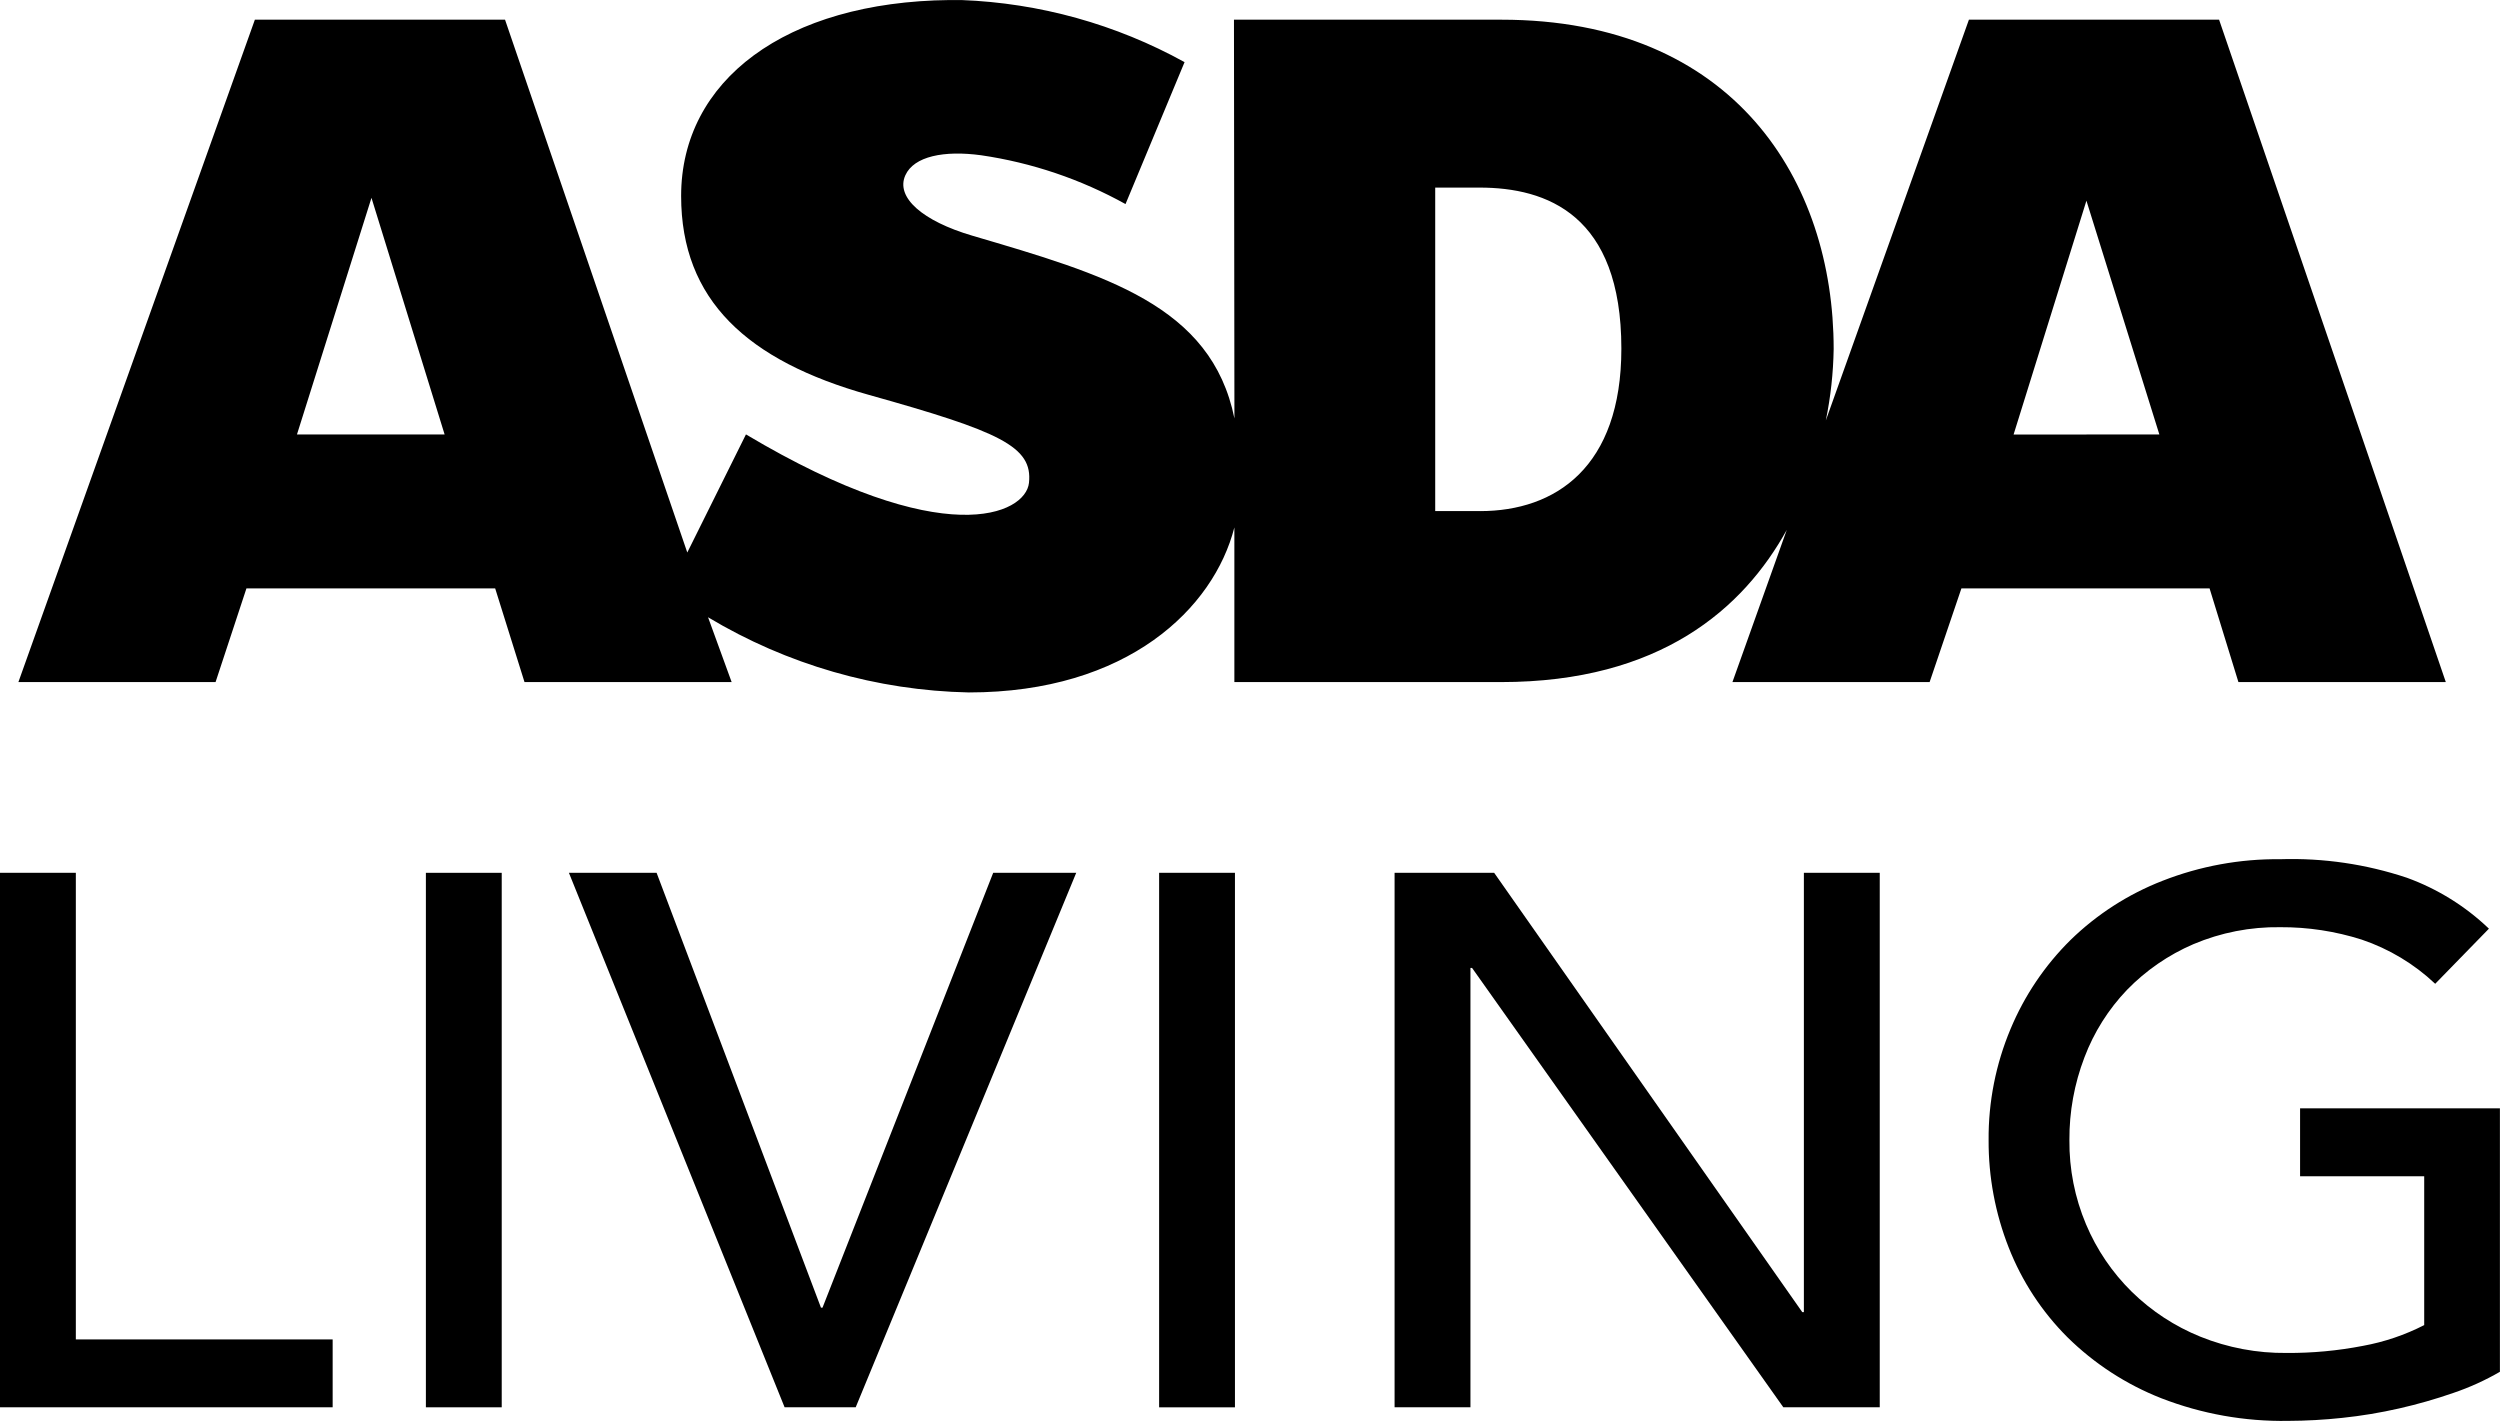 <?xml version="1.0" encoding="utf-8"?>
<!-- Generator: Adobe Illustrator 25.4.1, SVG Export Plug-In . SVG Version: 6.00 Build 0)  -->
<svg version="1.1" id="Layer_1" xmlns="http://www.w3.org/2000/svg" xmlns:xlink="http://www.w3.org/1999/xlink" x="0px" y="0px"
	 viewBox="0 0 140.906 80.084" style="enable-background:new 0 0 140.906 80.084;" xml:space="preserve">
<g id="Group_474" transform="translate(0 52.556)">
	<g>
		<g>
			<g id="Group_468" transform="translate(0 -52.556)">
				<g id="Group_467" transform="translate(1.038 -0.001)">
					<path id="Path_527" d="M124.035,1.111h-14.1l-8.065,22.588c0.272-1.326,0.42-2.674,0.442-4.027
						c0-9.463-5.593-18.561-18.732-18.561H68.511l0.026,22.473c-1.292-6.385-7.3-8.1-14.775-10.3c-2.8-0.824-4.331-2.156-3.774-3.4
						c0.483-1.079,2.19-1.416,4.274-1.132c2.856,0.418,5.613,1.35,8.137,2.751l3.328-8c-3.864-2.135-8.175-3.334-12.586-3.5h-0.655
						c-9.252,0.1-15.134,4.529-15.134,11.044c0,5.867,3.73,9.289,10.587,11.212c7.366,2.063,9.243,2.9,9.018,4.961
						c-0.194,1.769-4.776,3.927-15.951-2.735l-3.307,6.657L27.427,1.111h-14.1L-0.001,38.444h11.113l1.74-5.28h14.019l1.653,5.28
						h11.675l-1.33-3.653c4.446,2.669,9.511,4.13,14.695,4.238c8.958,0,13.806-4.745,14.97-9.3v8.716h15.035
						c8.966,0,13.655-4.146,16.1-8.579l-3.063,8.579h11.114l1.792-5.28h13.987l1.626,5.28h11.684v-0.016L124.035,1.111z
						 M15.699,24.49l4.2-13.339l4.123,13.339H15.699z M82.387,28.807h-2.533V10.574h2.5c3.781,0,7.992,1.522,7.992,9.076
						c0,6.694-3.72,9.158-7.962,9.158 M112.453,24.491l4.105-13.179l4.111,13.178L112.453,24.491z"/>
				</g>
			</g>
		</g>
	</g>
	<g id="Group_469" transform="translate(0 -3.363)">
		<path id="Path_529" d="M0,0v30.125h18.749V26.3H4.274V0H0z"/>
	</g>
	<path id="Path_530" d="M24.004,26.763h4.274V-3.362h-4.274V26.763z"/>
	<g id="Group_470" transform="translate(32.065 -3.363)">
		<path id="Path_531" d="M23.914,0l-9.62,24.509h-0.088L4.942,0H0l12.157,30.125h4.007L28.594,0H23.914z"/>
	</g>
	<path id="Path_532" d="M65.331,26.763h4.274V-3.362h-4.274V26.763z"/>
	<g id="Group_471" transform="translate(78.602 -3.363)">
		<path id="Path_533" d="M23.069,0v24.763h-0.09L5.612,0H0v30.125h4.276V5.361h0.09l17.545,24.764h5.434V0H23.069z"/>
	</g>
	<g>
		<g>
			<g id="Group_473" transform="translate(0 -52.556)">
				<g id="Group_472" transform="translate(112.092 48.427)">
					<path id="Path_534" d="M28.809,14.042v14.849c-0.834,0.483-1.714,0.882-2.627,1.192c-1,0.347-2.019,0.638-3.051,0.873
						c-1.057,0.241-2.128,0.419-3.206,0.532c-1.013,0.109-2.032,0.165-3.051,0.169c-2.443,0.042-4.87-0.391-7.148-1.275
						c-1.982-0.779-3.785-1.951-5.3-3.447c-1.435-1.436-2.558-3.152-3.3-5.042c-0.76-1.931-1.145-3.988-1.135-6.063
						c-0.016-2.147,0.404-4.276,1.234-6.256c0.784-1.882,1.934-3.588,3.384-5.021c1.488-1.45,3.253-2.585,5.189-3.338
						c2.113-0.827,4.366-1.24,6.635-1.215c2.418-0.076,4.83,0.277,7.125,1.042c1.727,0.625,3.305,1.604,4.632,2.873l-3.028,3.107
						c-1.185-1.119-2.598-1.968-4.142-2.49c-1.483-0.472-3.031-0.708-4.588-0.7c-1.682-0.025-3.351,0.301-4.9,0.957
						c-1.404,0.604-2.675,1.479-3.741,2.575c-1.048,1.095-1.864,2.39-2.4,3.808c-0.569,1.487-0.856,3.068-0.846,4.66
						c-0.015,1.629,0.303,3.243,0.936,4.744c0.6,1.428,1.478,2.722,2.583,3.808c1.112,1.088,2.427,1.948,3.87,2.531
						c1.542,0.621,3.192,0.932,4.855,0.914c1.443,0.009,2.883-0.125,4.3-0.4c1.202-0.219,2.366-0.613,3.453-1.17v-8.388h-6.996
						v-3.829C17.546,14.042,28.809,14.042,28.809,14.042z"/>
				</g>
			</g>
		</g>
	</g>
</g>
</svg>
